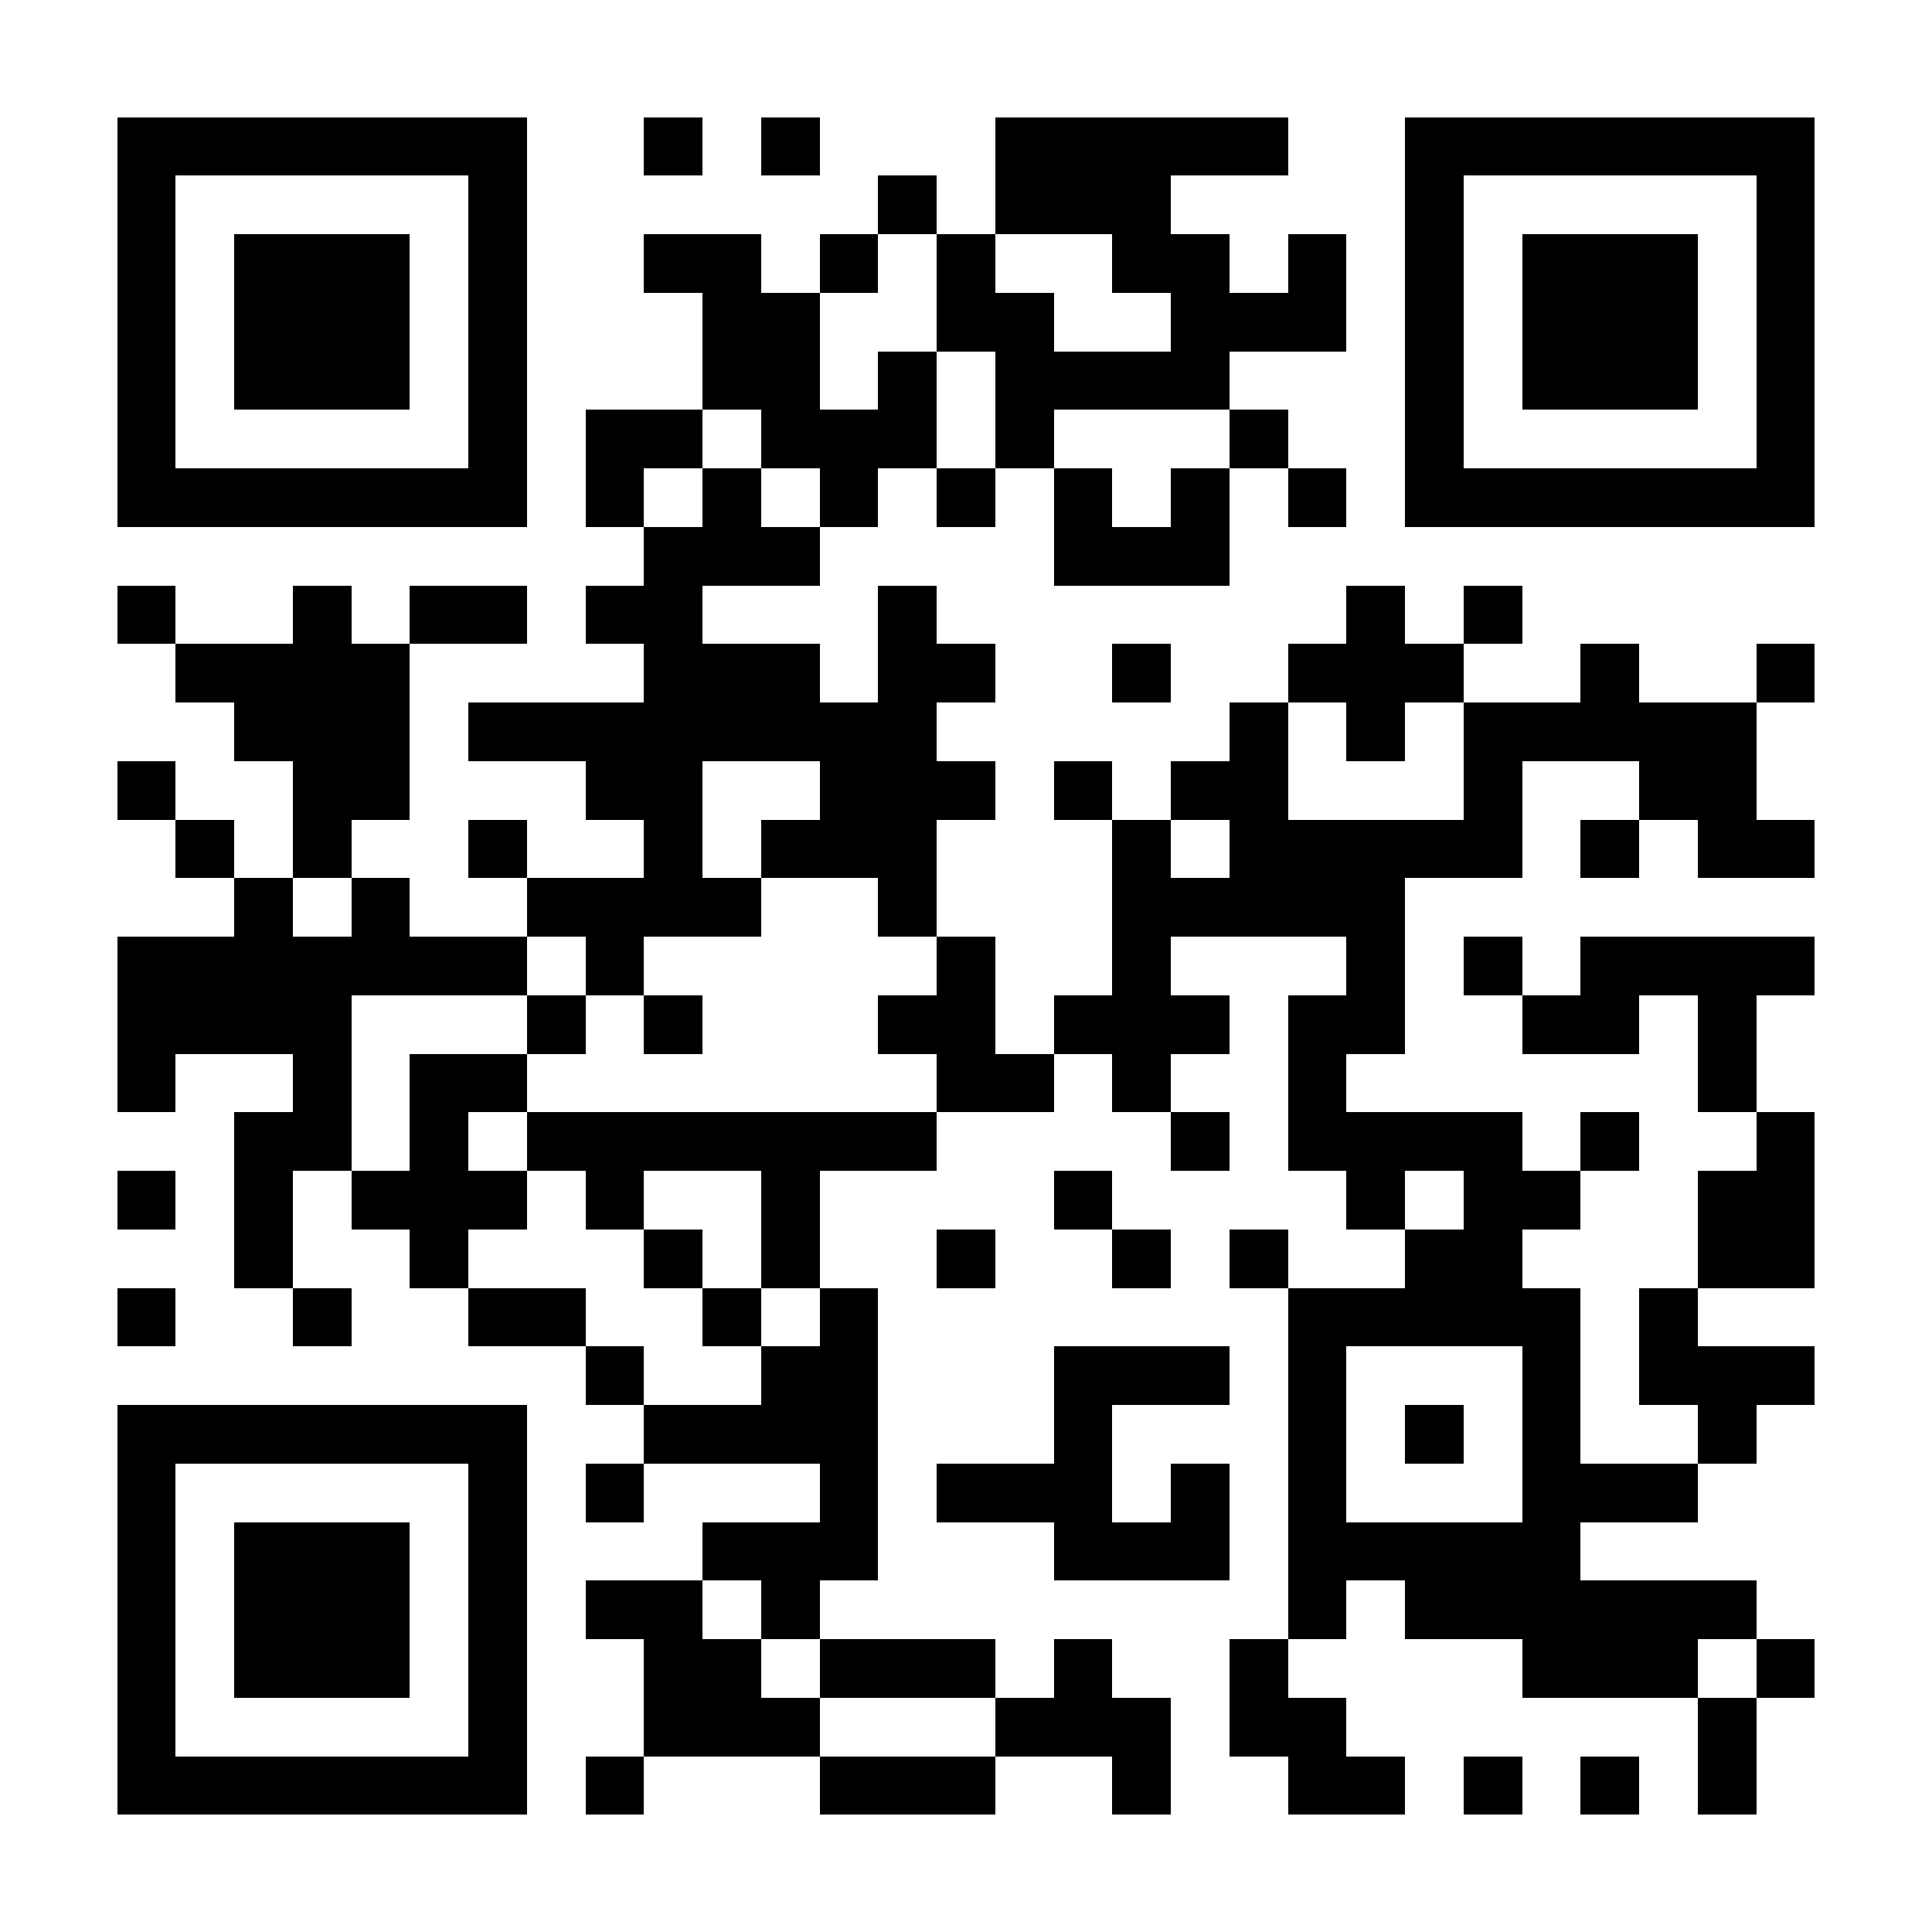 <svg xmlns="http://www.w3.org/2000/svg" width="512" height="512" viewBox="0 0 33 33" shape-rendering="crispEdges"><path fill="#FFFFFF" d="M0 0h33v33H0z"/><path stroke="#000000" d="M2 2.5h7m2 0h1m1 0h1m3 0h5m2 0h7M2 3.5h1m5 0h1m6 0h1m1 0h3m4 0h1m5 0h1M2 4.5h1m1 0h3m1 0h1m2 0h2m1 0h1m1 0h1m2 0h2m1 0h1m1 0h1m1 0h3m1 0h1M2 5.5h1m1 0h3m1 0h1m3 0h2m2 0h2m2 0h3m1 0h1m1 0h3m1 0h1M2 6.5h1m1 0h3m1 0h1m3 0h2m1 0h1m1 0h4m3 0h1m1 0h3m1 0h1M2 7.5h1m5 0h1m1 0h2m1 0h3m1 0h1m3 0h1m2 0h1m5 0h1M2 8.5h7m1 0h1m1 0h1m1 0h1m1 0h1m1 0h1m1 0h1m1 0h1m1 0h7M11 9.5h3m4 0h3M2 10.5h1m2 0h1m1 0h2m1 0h2m3 0h1m7 0h1m1 0h1M3 11.5h4m4 0h3m1 0h2m2 0h1m2 0h3m2 0h1m2 0h1M4 12.5h3m1 0h8m5 0h1m1 0h1m1 0h5M2 13.5h1m2 0h2m3 0h2m2 0h3m1 0h1m1 0h2m3 0h1m2 0h2M3 14.5h1m1 0h1m2 0h1m2 0h1m1 0h3m3 0h1m1 0h5m1 0h1m1 0h2M4 15.5h1m1 0h1m2 0h4m2 0h1m3 0h5M2 16.5h7m1 0h1m5 0h1m2 0h1m3 0h1m1 0h1m1 0h4M2 17.5h4m3 0h1m1 0h1m3 0h2m1 0h3m1 0h2m2 0h2m1 0h1M2 18.5h1m2 0h1m1 0h2m7 0h2m1 0h1m2 0h1m6 0h1M4 19.5h2m1 0h1m1 0h7m4 0h1m1 0h4m1 0h1m2 0h1M2 20.5h1m1 0h1m1 0h3m1 0h1m2 0h1m4 0h1m4 0h1m1 0h2m2 0h2M4 21.5h1m2 0h1m3 0h1m1 0h1m2 0h1m2 0h1m1 0h1m2 0h2m3 0h2M2 22.5h1m2 0h1m2 0h2m2 0h1m1 0h1m7 0h5m1 0h1M10 23.5h1m2 0h2m3 0h3m1 0h1m3 0h1m1 0h3M2 24.5h7m2 0h4m3 0h1m3 0h1m1 0h1m1 0h1m2 0h1M2 25.5h1m5 0h1m1 0h1m3 0h1m1 0h3m1 0h1m1 0h1m3 0h3M2 26.5h1m1 0h3m1 0h1m3 0h3m3 0h3m1 0h5M2 27.5h1m1 0h3m1 0h1m1 0h2m1 0h1m8 0h1m1 0h6M2 28.5h1m1 0h3m1 0h1m2 0h2m1 0h3m1 0h1m2 0h1m4 0h3m1 0h1M2 29.5h1m5 0h1m2 0h3m3 0h3m1 0h2m6 0h1M2 30.5h7m1 0h1m3 0h3m2 0h1m2 0h2m1 0h1m1 0h1m1 0h1"/></svg>
